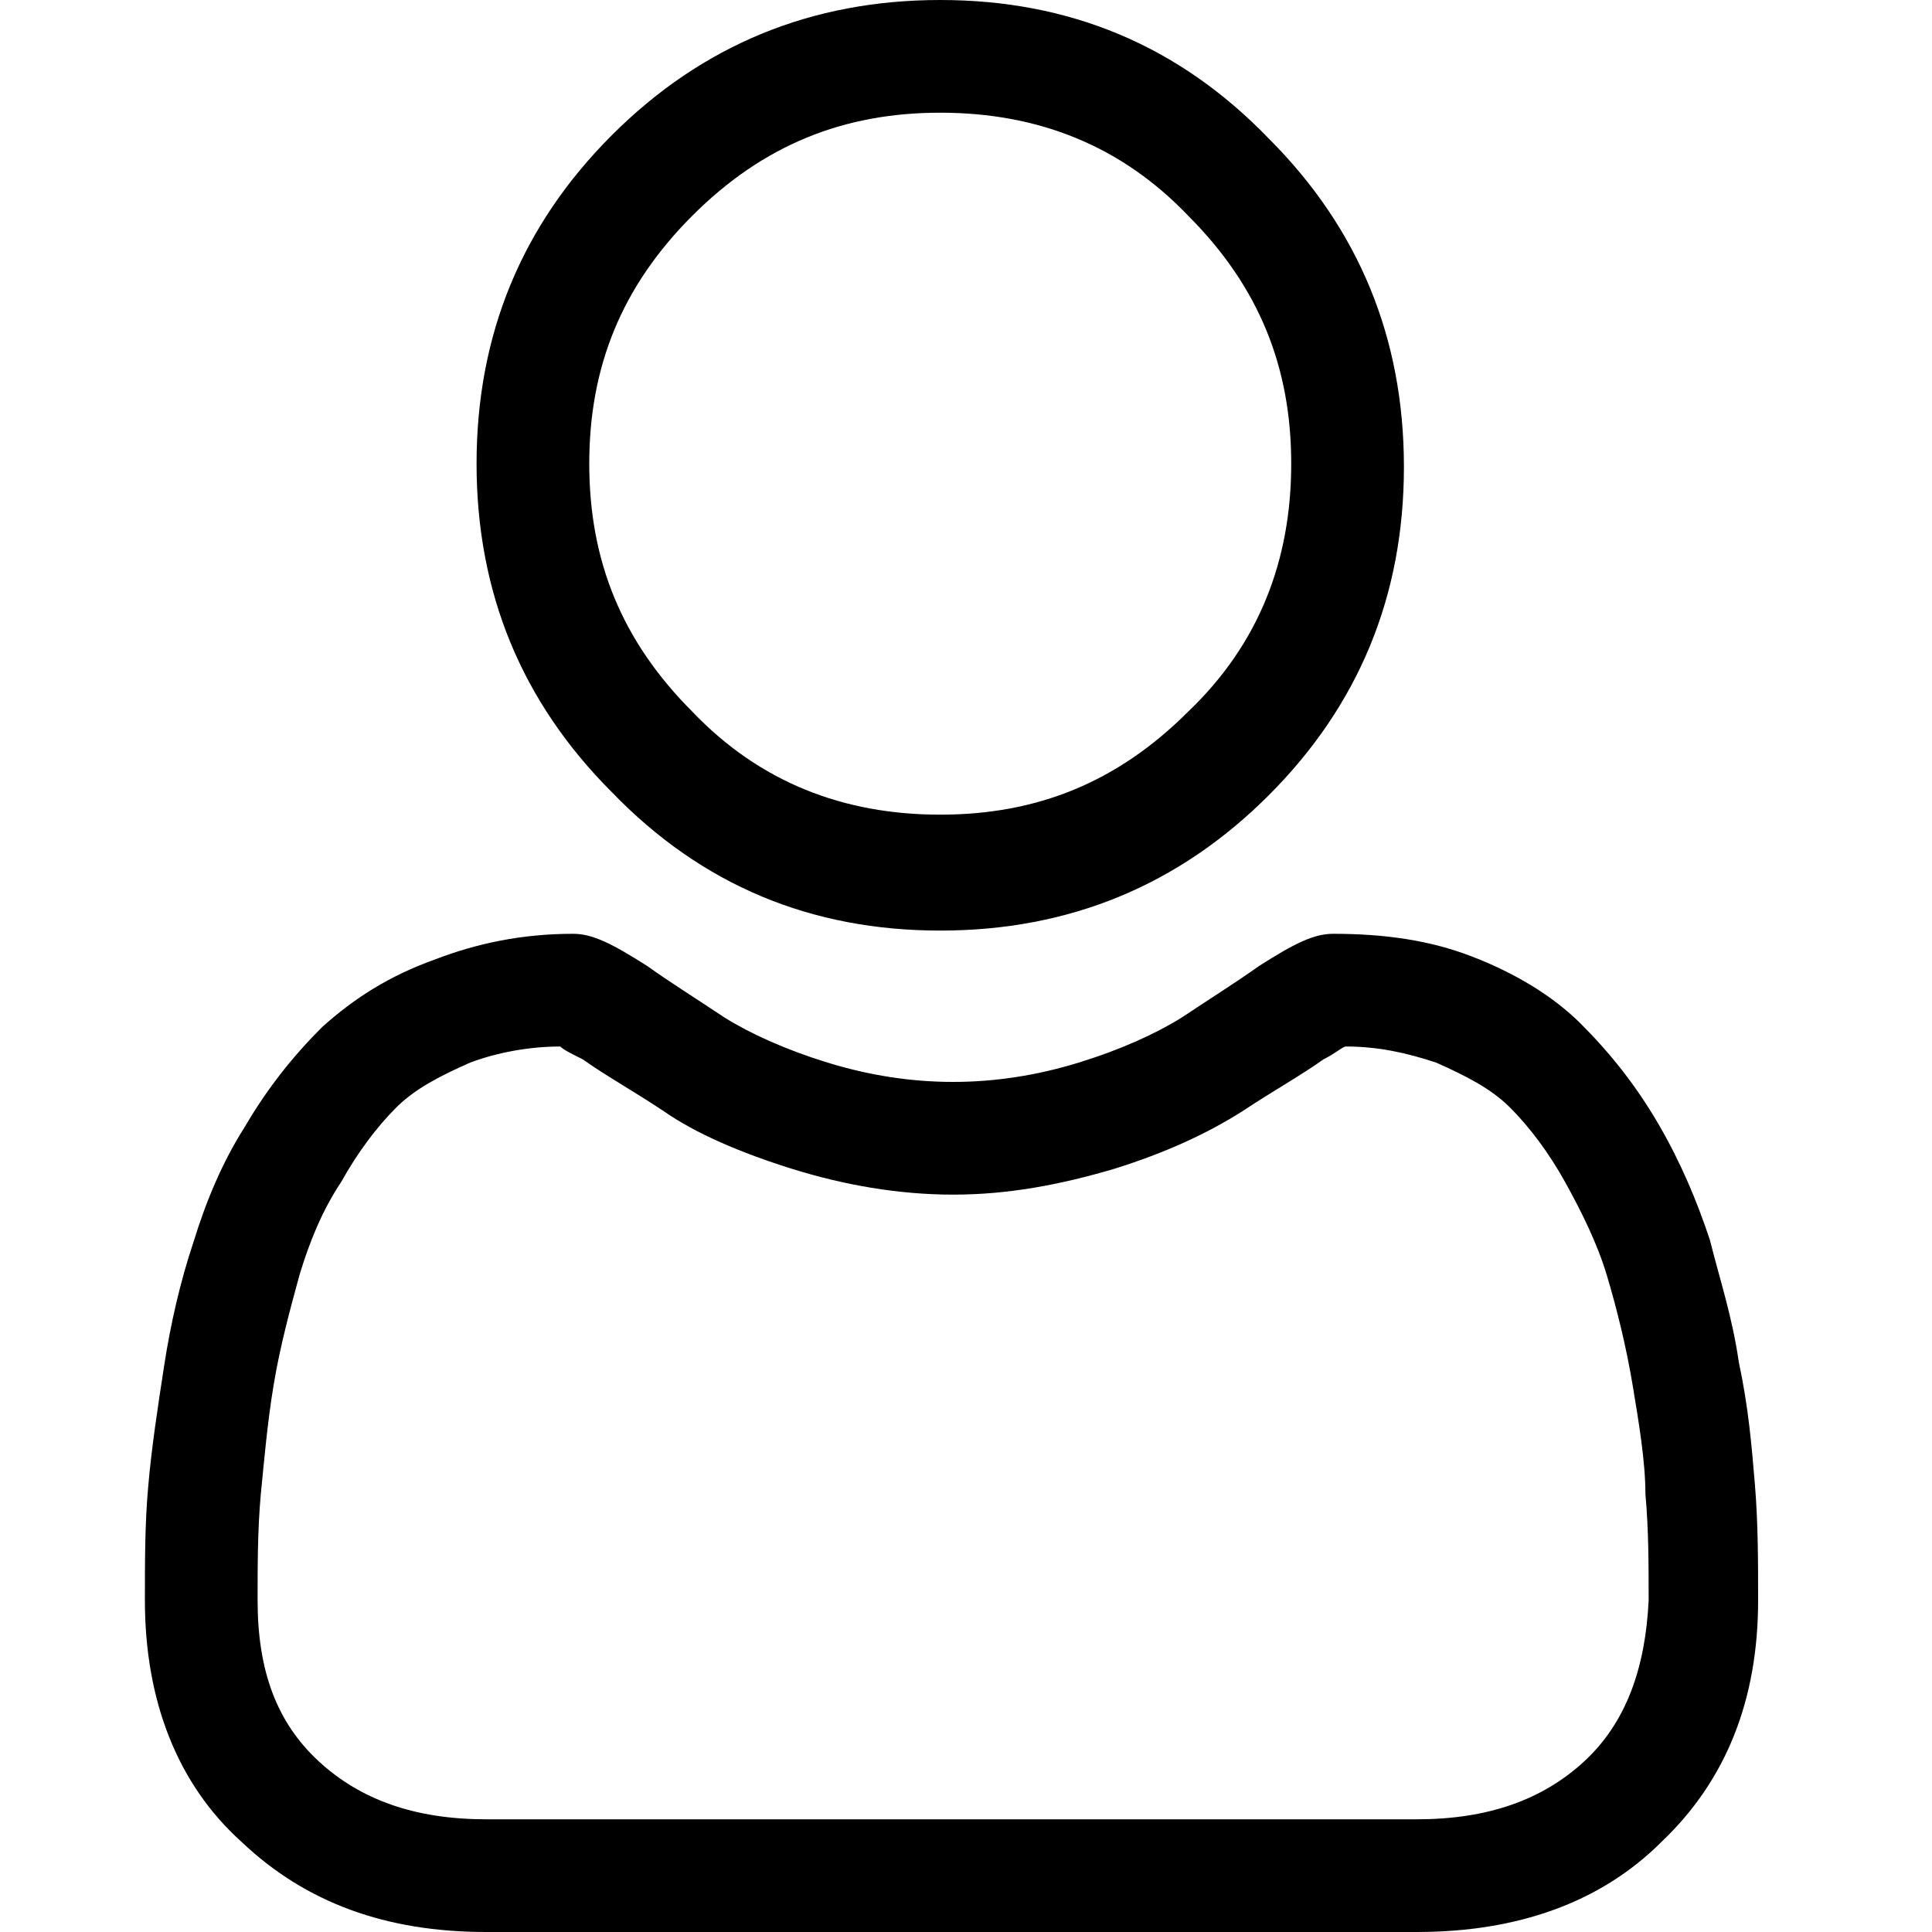 <?xml version="1.0" encoding="utf-8"?>
<!-- Generator: Adobe Illustrator 23.0.1, SVG Export Plug-In . SVG Version: 6.00 Build 0)  -->
<svg version="1.1" id="Layer_1" xmlns="http://www.w3.org/2000/svg" xmlns:xlink="http://www.w3.org/1999/xlink" x="0px" y="0px"
	 viewBox="0 0 60 60" style="enable-background:new 0 0 60 60;" width="60px" height="60px" xml:space="preserve">
<path d="M29.2,28.9c4,0,7.4-1.4,10.2-4.2c2.8-2.8,4.2-6.2,4.2-10.2c0-4-1.4-7.4-4.2-10.2C36.6,1.4,33.2,0,29.2,0
	c-4,0-7.4,1.4-10.2,4.2s-4.2,6.2-4.2,10.2c0,4,1.4,7.4,4.2,10.2C21.8,27.5,25.2,28.9,29.2,28.9z M21.5,6.7c2.2-2.2,4.7-3.2,7.7-3.2
	c3,0,5.6,1,7.7,3.2c2.2,2.2,3.2,4.7,3.2,7.7c0,3-1,5.6-3.2,7.7c-2.2,2.2-4.7,3.2-7.7,3.2c-3,0-5.6-1-7.7-3.2
	c-2.2-2.2-3.2-4.7-3.2-7.7C18.3,11.4,19.3,8.9,21.5,6.7z"/>
<path d="M54.5,46.1c-0.1-1.2-0.2-2.4-0.5-3.8c-0.2-1.4-0.6-2.6-0.9-3.8c-0.4-1.2-0.9-2.4-1.6-3.6c-0.7-1.2-1.5-2.2-2.4-3.1
	c-0.9-0.9-2.1-1.6-3.4-2.1C44.4,29.2,43,29,41.4,29c-0.6,0-1.2,0.3-2.3,1c-0.7,0.5-1.5,1-2.4,1.6c-0.8,0.5-1.9,1-3.2,1.4
	c-1.3,0.4-2.6,0.6-3.9,0.6c-1.3,0-2.6-0.2-3.9-0.6c-1.3-0.4-2.4-0.9-3.2-1.4c-0.9-0.6-1.7-1.1-2.4-1.6c-1.1-0.7-1.7-1-2.3-1
	c-1.6,0-3,0.3-4.3,0.8C12.1,30.3,11,31,10,31.9c-0.9,0.9-1.7,1.9-2.4,3.1c-0.7,1.1-1.2,2.3-1.6,3.6c-0.4,1.2-0.7,2.5-0.9,3.8
	c-0.2,1.3-0.4,2.6-0.5,3.8c-0.1,1.1-0.1,2.3-0.1,3.5c0,3.1,1,5.7,3,7.5C9.5,59.1,12,60,15.1,60H44c3.1,0,5.7-0.9,7.6-2.8
	c2-1.9,3-4.4,3-7.5C54.6,48.5,54.6,47.3,54.5,46.1z M49.2,54.7c-1.3,1.2-3,1.8-5.2,1.8H15.1c-2.2,0-3.9-0.6-5.2-1.8
	c-1.3-1.2-1.9-2.8-1.9-5c0-1.1,0-2.2,0.1-3.3c0.1-1,0.2-2.2,0.4-3.4c0.2-1.2,0.5-2.3,0.8-3.4c0.3-1,0.7-2,1.3-2.9
	c0.5-0.9,1.1-1.7,1.7-2.3c0.6-0.6,1.4-1,2.3-1.4c0.8-0.3,1.8-0.5,2.8-0.5c0.1,0.1,0.3,0.2,0.7,0.4c0.7,0.5,1.6,1,2.5,1.6
	c1,0.7,2.4,1.3,4,1.8c1.6,0.5,3.3,0.8,5,0.8s3.3-0.3,5-0.8c1.6-0.5,2.9-1.1,4-1.8c0.9-0.6,1.8-1.1,2.5-1.6c0.4-0.2,0.6-0.4,0.7-0.4
	c1,0,1.9,0.2,2.8,0.5c0.9,0.4,1.7,0.8,2.3,1.4c0.6,0.6,1.2,1.4,1.7,2.3c0.5,0.9,1,1.9,1.3,2.9c0.3,1,0.6,2.2,0.8,3.4
	c0.2,1.2,0.4,2.4,0.4,3.4v0c0.1,1.1,0.1,2.2,0.1,3.3C51.1,51.8,50.5,53.5,49.2,54.7z"/>
</svg>
